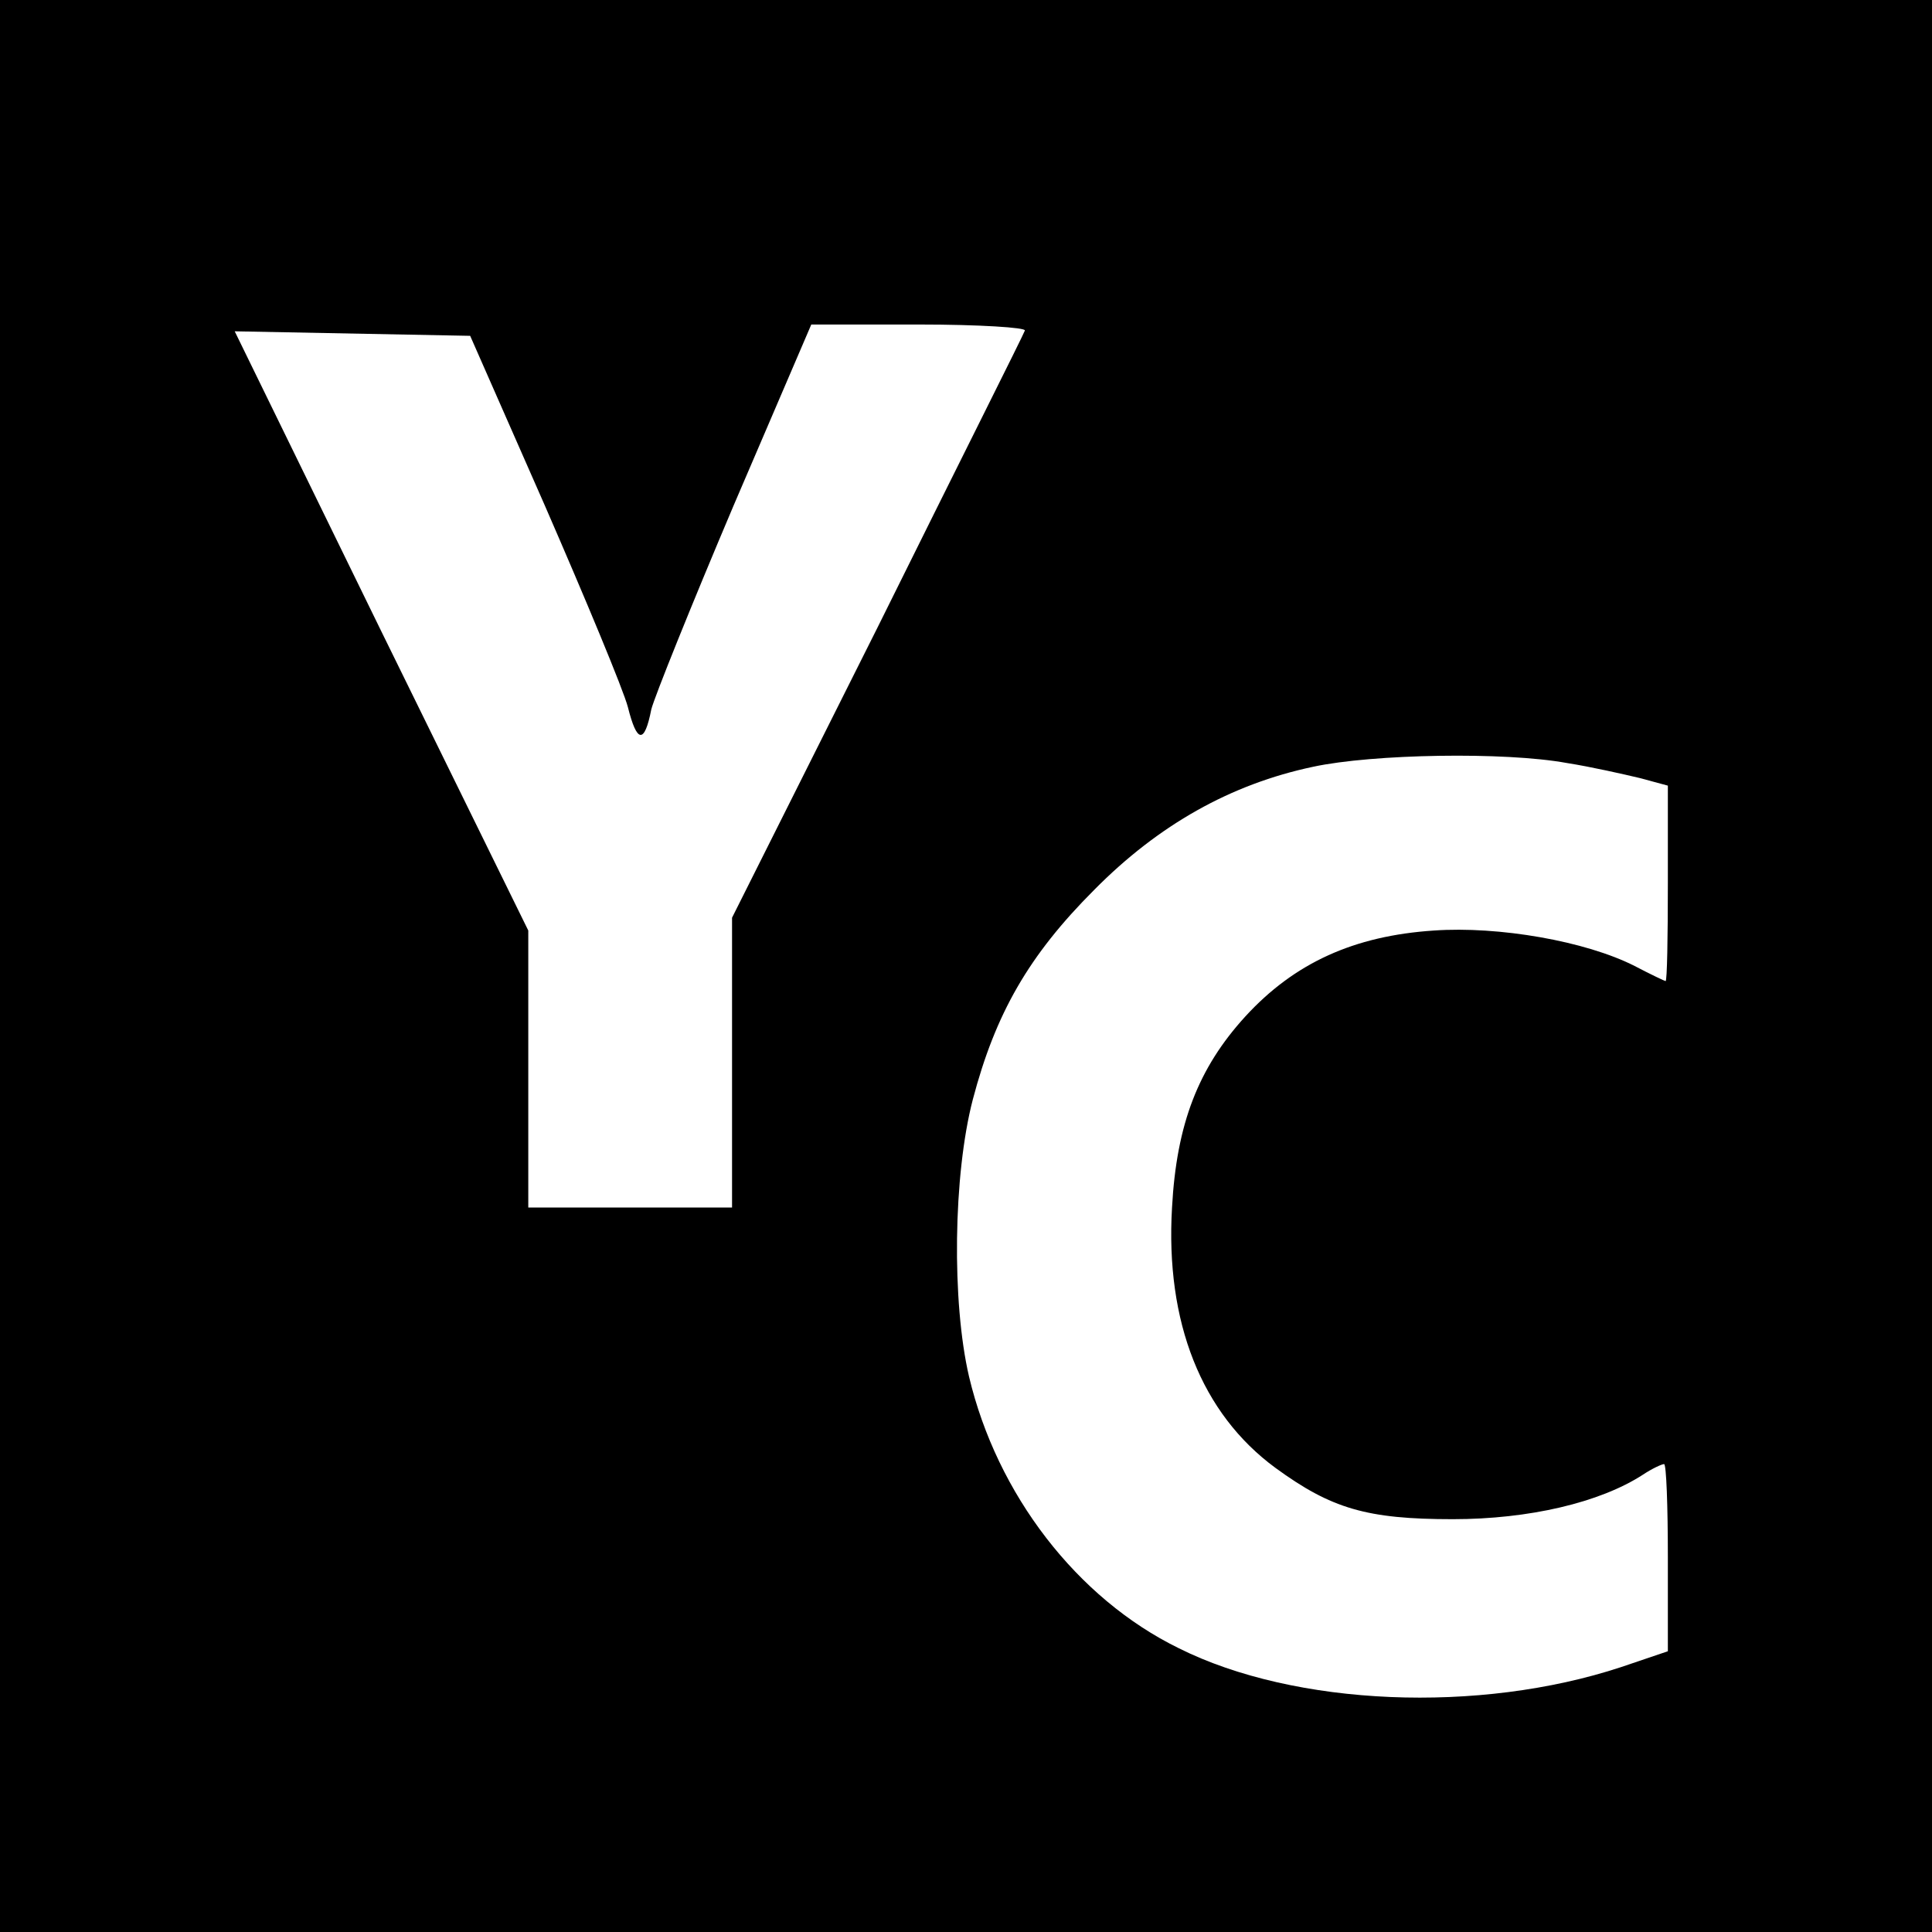 <?xml version="1.0" standalone="no"?>
<!DOCTYPE svg PUBLIC "-//W3C//DTD SVG 20010904//EN"
 "http://www.w3.org/TR/2001/REC-SVG-20010904/DTD/svg10.dtd">
<svg version="1.0" xmlns="http://www.w3.org/2000/svg"
 width="256pt" height="256pt" viewBox="0 0 256 256"
 preserveAspectRatio="xMidYMid meet">
<g transform="translate(0,256) scale(0.1,-0.1)"
fill="#000000" stroke="none">
<path d="M0 1280 l0 -1280 1280 0 1280 0 0 1280 0 1280 -1280 0 -1280 0 0
-1280z m1358 842 c-1 -4 -90 -181 -195 -393 l-193 -385 0 -192 0 -192 -135 0
-135 0 0 184 0 183 -195 397 -194 397 156 -3 156 -3 99 -225 c54 -124 104
-244 110 -267 12 -48 22 -49 31 -3 4 16 53 138 109 270 l103 240 143 0 c79 0
142 -4 140 -8z m718 -573 c32 -5 76 -15 97 -20 l37 -10 0 -129 c0 -72 -1 -130
-3 -130 -1 0 -20 9 -41 20 -65 33 -180 53 -266 47 -106 -7 -185 -43 -250 -114
-62 -68 -91 -142 -97 -253 -9 -152 39 -273 137 -345 74 -54 121 -68 235 -68
101 0 195 22 252 59 12 8 25 14 28 14 3 0 5 -56 5 -124 l0 -124 -62 -21 c-188
-62 -432 -52 -586 25 -135 66 -241 204 -278 360 -23 99 -21 267 5 367 30 114
74 191 161 278 85 86 181 140 290 163 79 17 254 20 336 5z"/>
</g>
</svg>
